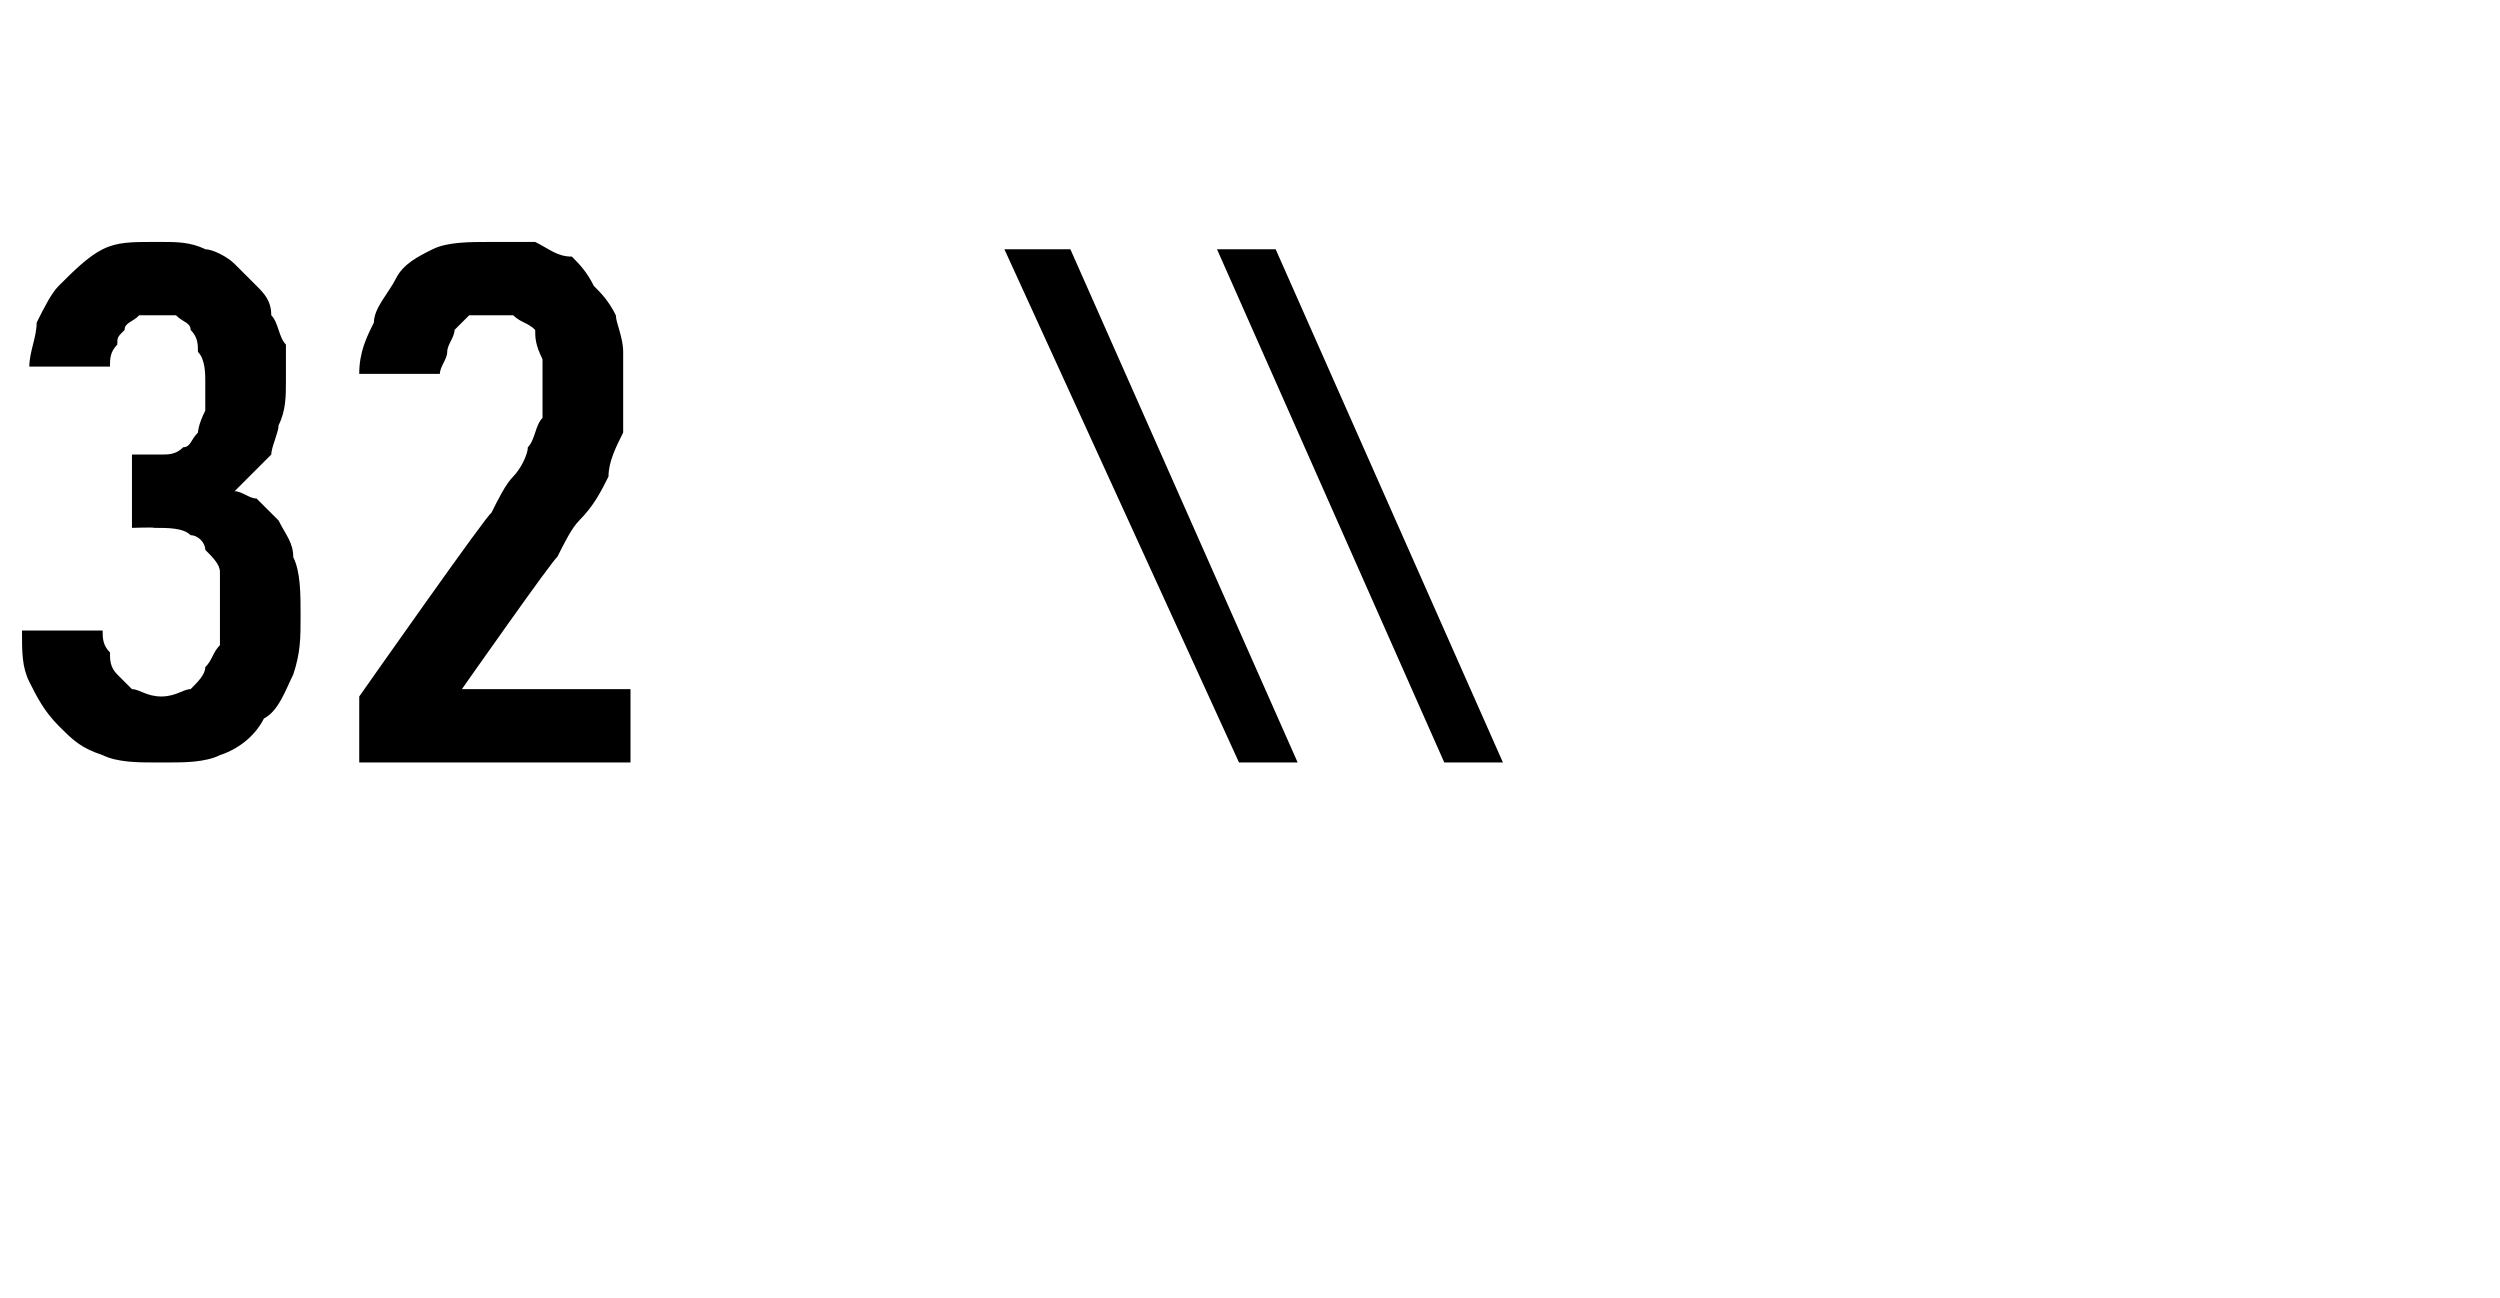 <?xml version="1.0" standalone="no"?>
<!DOCTYPE svg PUBLIC "-//W3C//DTD SVG 1.1//EN" "http://www.w3.org/Graphics/SVG/1.1/DTD/svg11.dtd">
<svg xmlns="http://www.w3.org/2000/svg" version="1.1" width="34.1px" height="17.7px" viewBox="0 -3 34.1 17.7" style="top:-3px">
  <desc>32 \\</desc>
  <defs/>
  <g id="Polygon379627">
    <path d="M 2.1 7.4 C 2.1 7.4 2.3 7.4 2.3 7.4 C 2.5 7.4 2.8 7.4 3 7.3 C 3.3 7.2 3.5 7 3.6 6.8 C 3.8 6.7 3.9 6.4 4 6.2 C 4.1 5.9 4.1 5.7 4.1 5.4 C 4.1 5.1 4.1 4.8 4 4.6 C 4 4.4 3.9 4.3 3.8 4.1 C 3.7 4 3.6 3.9 3.5 3.8 C 3.4 3.8 3.3 3.7 3.2 3.7 C 3.3 3.6 3.3 3.6 3.4 3.5 C 3.5 3.4 3.6 3.3 3.7 3.2 C 3.7 3.1 3.8 2.9 3.8 2.8 C 3.9 2.6 3.9 2.4 3.9 2.2 C 3.9 2 3.9 1.9 3.9 1.7 C 3.8 1.6 3.8 1.4 3.7 1.3 C 3.7 1.1 3.6 1 3.5 0.9 C 3.4 0.8 3.3 0.7 3.2 0.6 C 3.1 0.5 2.9 0.4 2.8 0.4 C 2.6 0.3 2.4 0.3 2.2 0.3 C 2.2 0.3 2.1 0.3 2.1 0.3 C 1.8 0.3 1.6 0.3 1.4 0.4 C 1.2 0.5 1 0.7 0.8 0.9 C 0.7 1 0.6 1.2 0.5 1.4 C 0.5 1.6 0.4 1.8 0.4 2 C 0.4 2 1.5 2 1.5 2 C 1.5 1.9 1.5 1.8 1.6 1.7 C 1.6 1.6 1.6 1.6 1.7 1.5 C 1.7 1.4 1.8 1.4 1.9 1.3 C 1.9 1.3 2 1.3 2.1 1.3 C 2.1 1.3 2.2 1.3 2.2 1.3 C 2.3 1.3 2.3 1.3 2.4 1.3 C 2.5 1.4 2.6 1.4 2.6 1.5 C 2.7 1.6 2.7 1.7 2.7 1.8 C 2.8 1.9 2.8 2.1 2.8 2.2 C 2.8 2.4 2.8 2.5 2.8 2.6 C 2.7 2.8 2.7 2.9 2.7 2.9 C 2.6 3 2.6 3.1 2.5 3.1 C 2.4 3.2 2.3 3.2 2.2 3.2 C 2.16 3.2 1.8 3.2 1.8 3.2 L 1.8 4.2 C 1.8 4.2 2.11 4.19 2.1 4.2 C 2.3 4.2 2.5 4.2 2.6 4.3 C 2.7 4.3 2.8 4.4 2.8 4.5 C 2.9 4.6 3 4.7 3 4.8 C 3 5 3 5.1 3 5.3 C 3 5.5 3 5.6 3 5.8 C 2.9 5.9 2.9 6 2.8 6.1 C 2.8 6.2 2.7 6.3 2.6 6.4 C 2.5 6.4 2.4 6.5 2.2 6.5 C 2.2 6.5 2.2 6.5 2.2 6.5 C 2 6.5 1.9 6.4 1.8 6.4 C 1.7 6.3 1.7 6.3 1.6 6.2 C 1.5 6.1 1.5 6 1.5 5.9 C 1.4 5.8 1.4 5.7 1.4 5.6 C 1.4 5.6 0.3 5.6 0.3 5.6 C 0.3 5.9 0.3 6.1 0.4 6.3 C 0.5 6.5 0.6 6.7 0.8 6.9 C 1 7.1 1.1 7.2 1.4 7.3 C 1.6 7.4 1.9 7.4 2.1 7.4 Z M 4.9 7.4 L 8.6 7.4 L 8.6 6.4 L 6.3 6.4 C 6.3 6.4 7.57 4.59 7.6 4.6 C 7.7 4.4 7.8 4.2 7.9 4.1 C 8.1 3.9 8.2 3.7 8.3 3.5 C 8.3 3.3 8.4 3.1 8.5 2.9 C 8.5 2.7 8.5 2.5 8.5 2.3 C 8.5 2.1 8.5 1.9 8.5 1.8 C 8.5 1.6 8.4 1.4 8.4 1.3 C 8.3 1.1 8.2 1 8.1 0.9 C 8 0.7 7.9 0.6 7.8 0.5 C 7.6 0.5 7.5 0.4 7.3 0.3 C 7.1 0.3 7 0.3 6.8 0.3 C 6.8 0.3 6.7 0.3 6.7 0.3 C 6.4 0.3 6.1 0.3 5.9 0.4 C 5.7 0.5 5.5 0.6 5.4 0.8 C 5.3 1 5.1 1.2 5.1 1.4 C 5 1.6 4.9 1.8 4.9 2.1 C 4.9 2.1 6 2.1 6 2.1 C 6 2 6.1 1.9 6.1 1.8 C 6.1 1.7 6.2 1.6 6.2 1.5 C 6.3 1.4 6.3 1.4 6.4 1.3 C 6.5 1.3 6.6 1.3 6.7 1.3 C 6.7 1.3 6.7 1.3 6.7 1.3 C 6.9 1.3 7 1.3 7 1.3 C 7.1 1.4 7.2 1.4 7.3 1.5 C 7.3 1.6 7.3 1.7 7.4 1.9 C 7.4 2 7.4 2.2 7.4 2.3 C 7.4 2.5 7.4 2.6 7.4 2.7 C 7.3 2.8 7.3 3 7.2 3.1 C 7.2 3.2 7.1 3.4 7 3.5 C 6.9 3.6 6.8 3.8 6.7 4 C 6.69 3.95 4.9 6.5 4.9 6.5 L 4.9 7.4 Z M 16.9 7.4 L 17.7 7.4 L 14.6 0.4 L 13.7 0.4 L 16.9 7.4 Z M 19.7 7.4 L 20.5 7.4 L 17.4 0.4 L 16.6 0.4 L 19.7 7.4 Z " stroke="none" fill="#000"/>
  </g>
</svg>